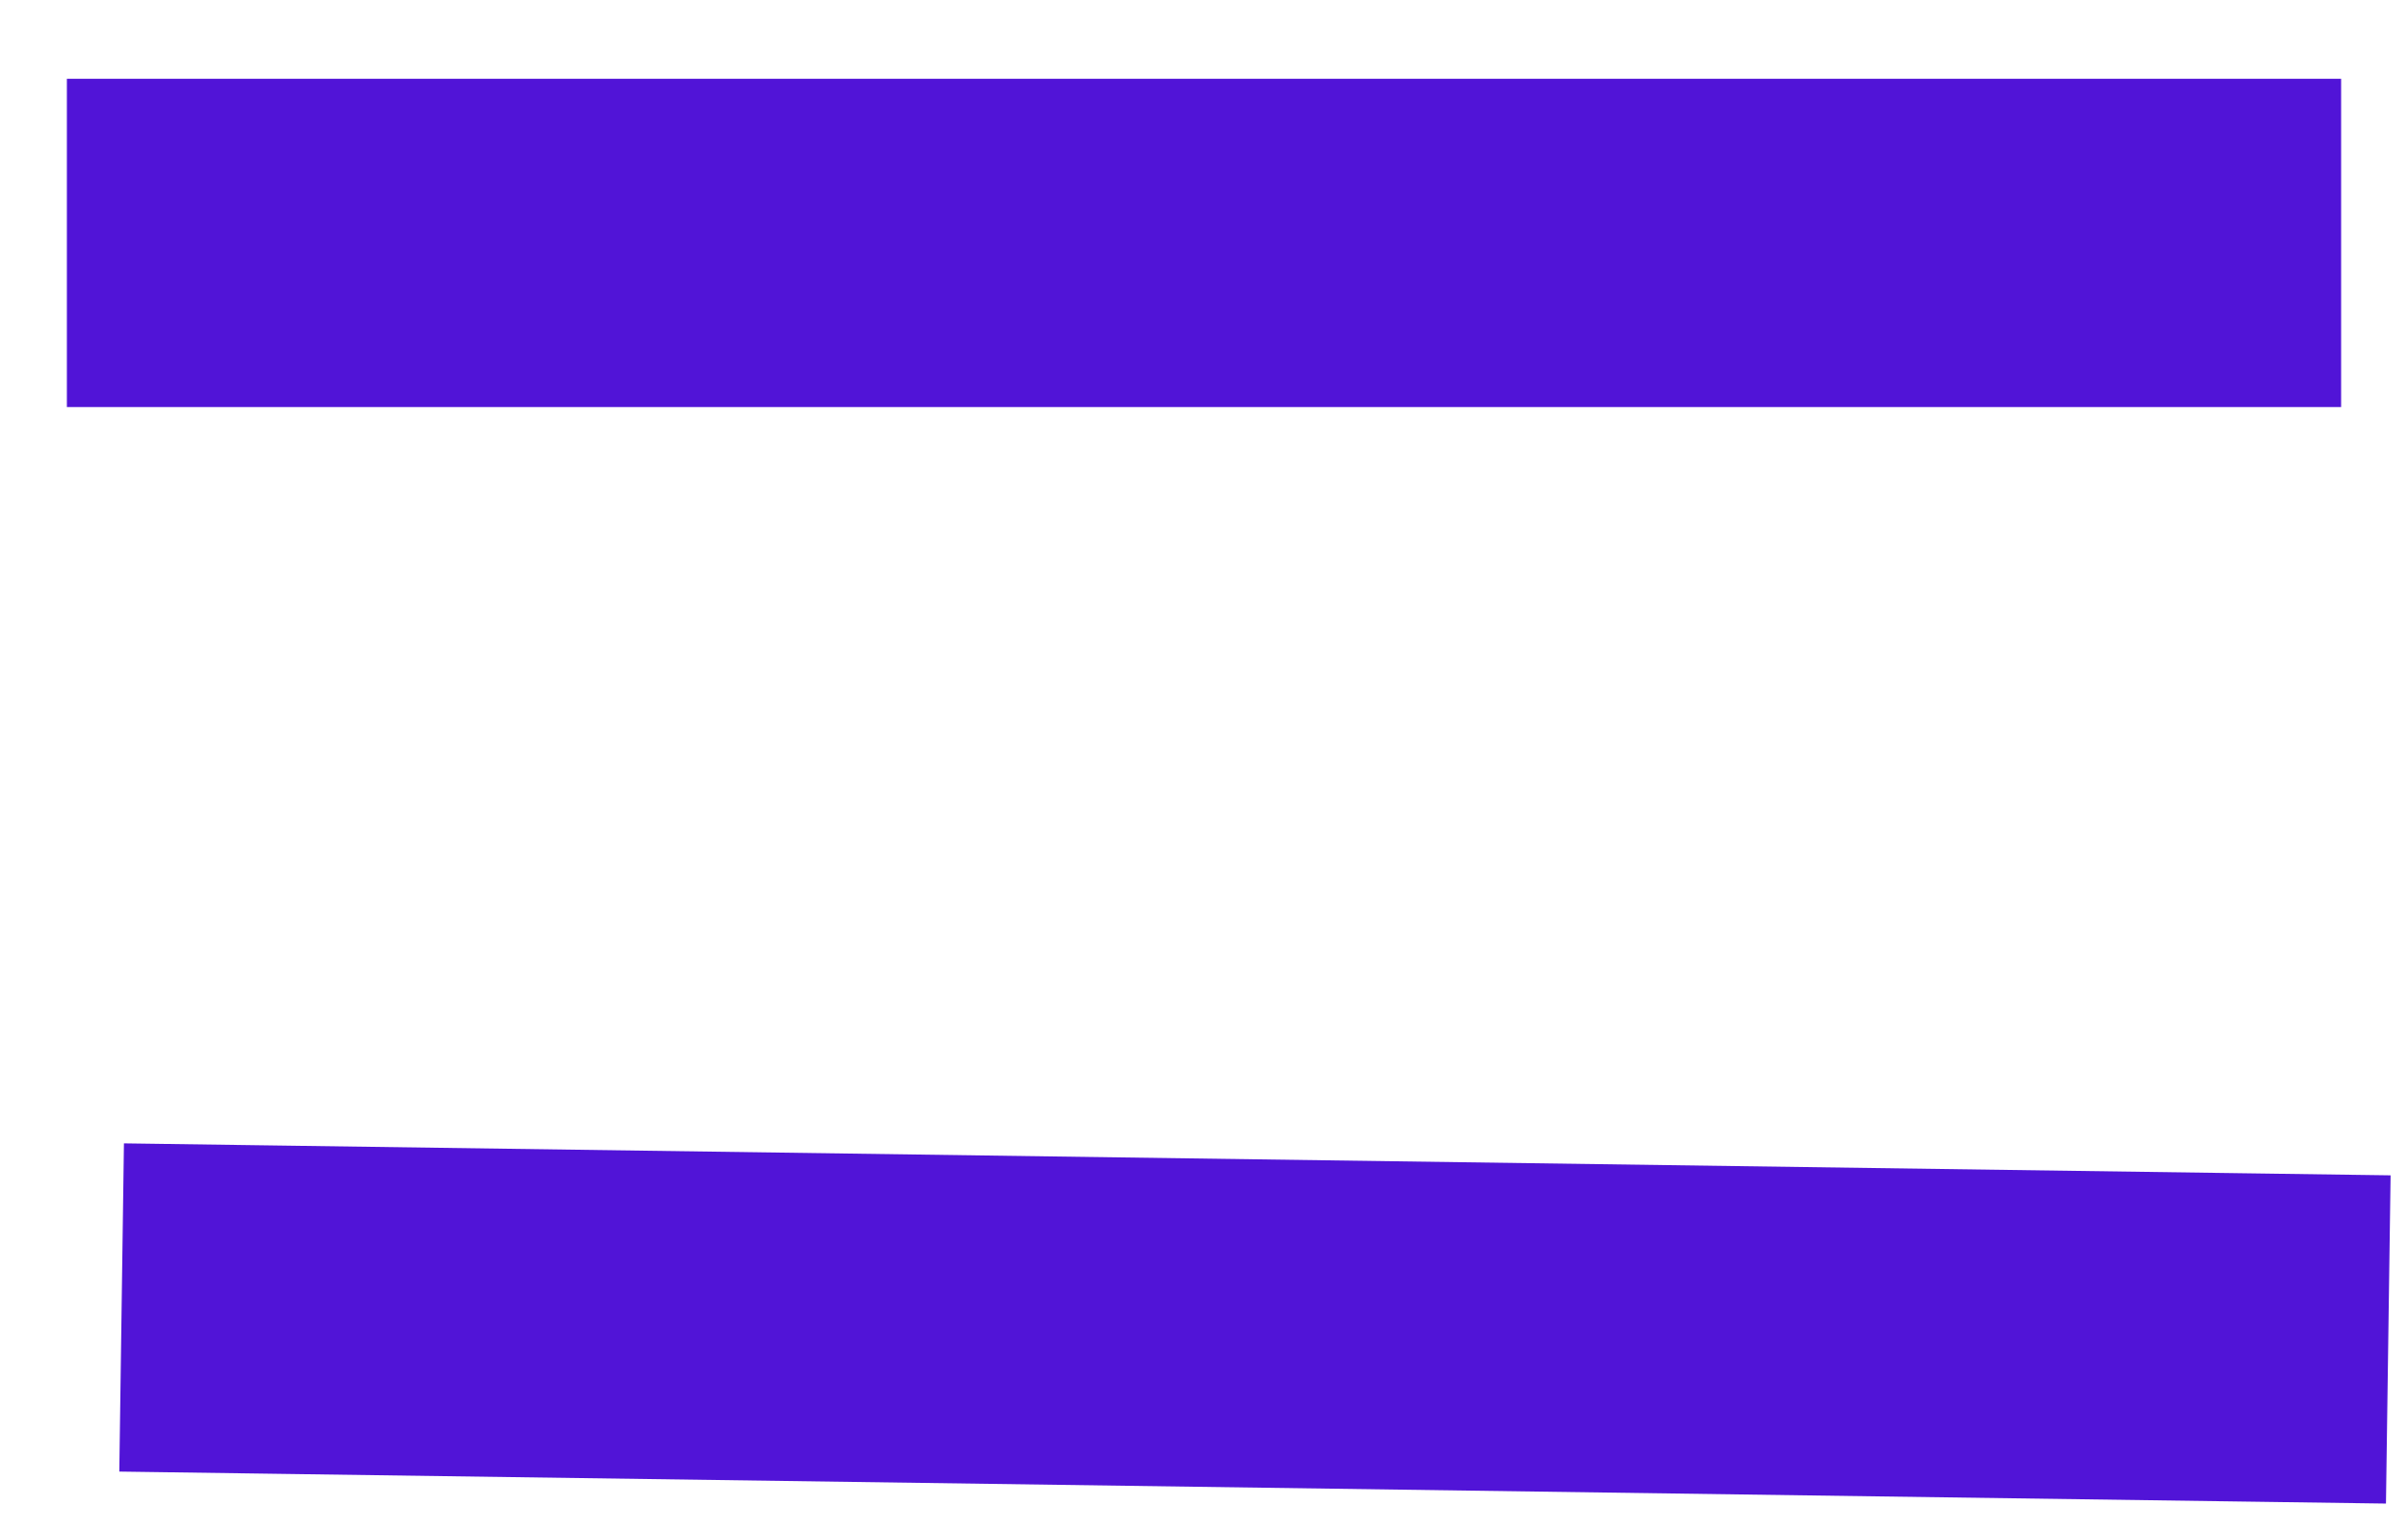 <svg width="22" height="14" viewBox="0 0 22 14" xmlns="http://www.w3.org/2000/svg"><path d="M19.889 2.22H2.111m18.209 10-17.709-.25" stroke="#5114D7" stroke-width="3" fill="none" stroke-linecap="square"/></svg>